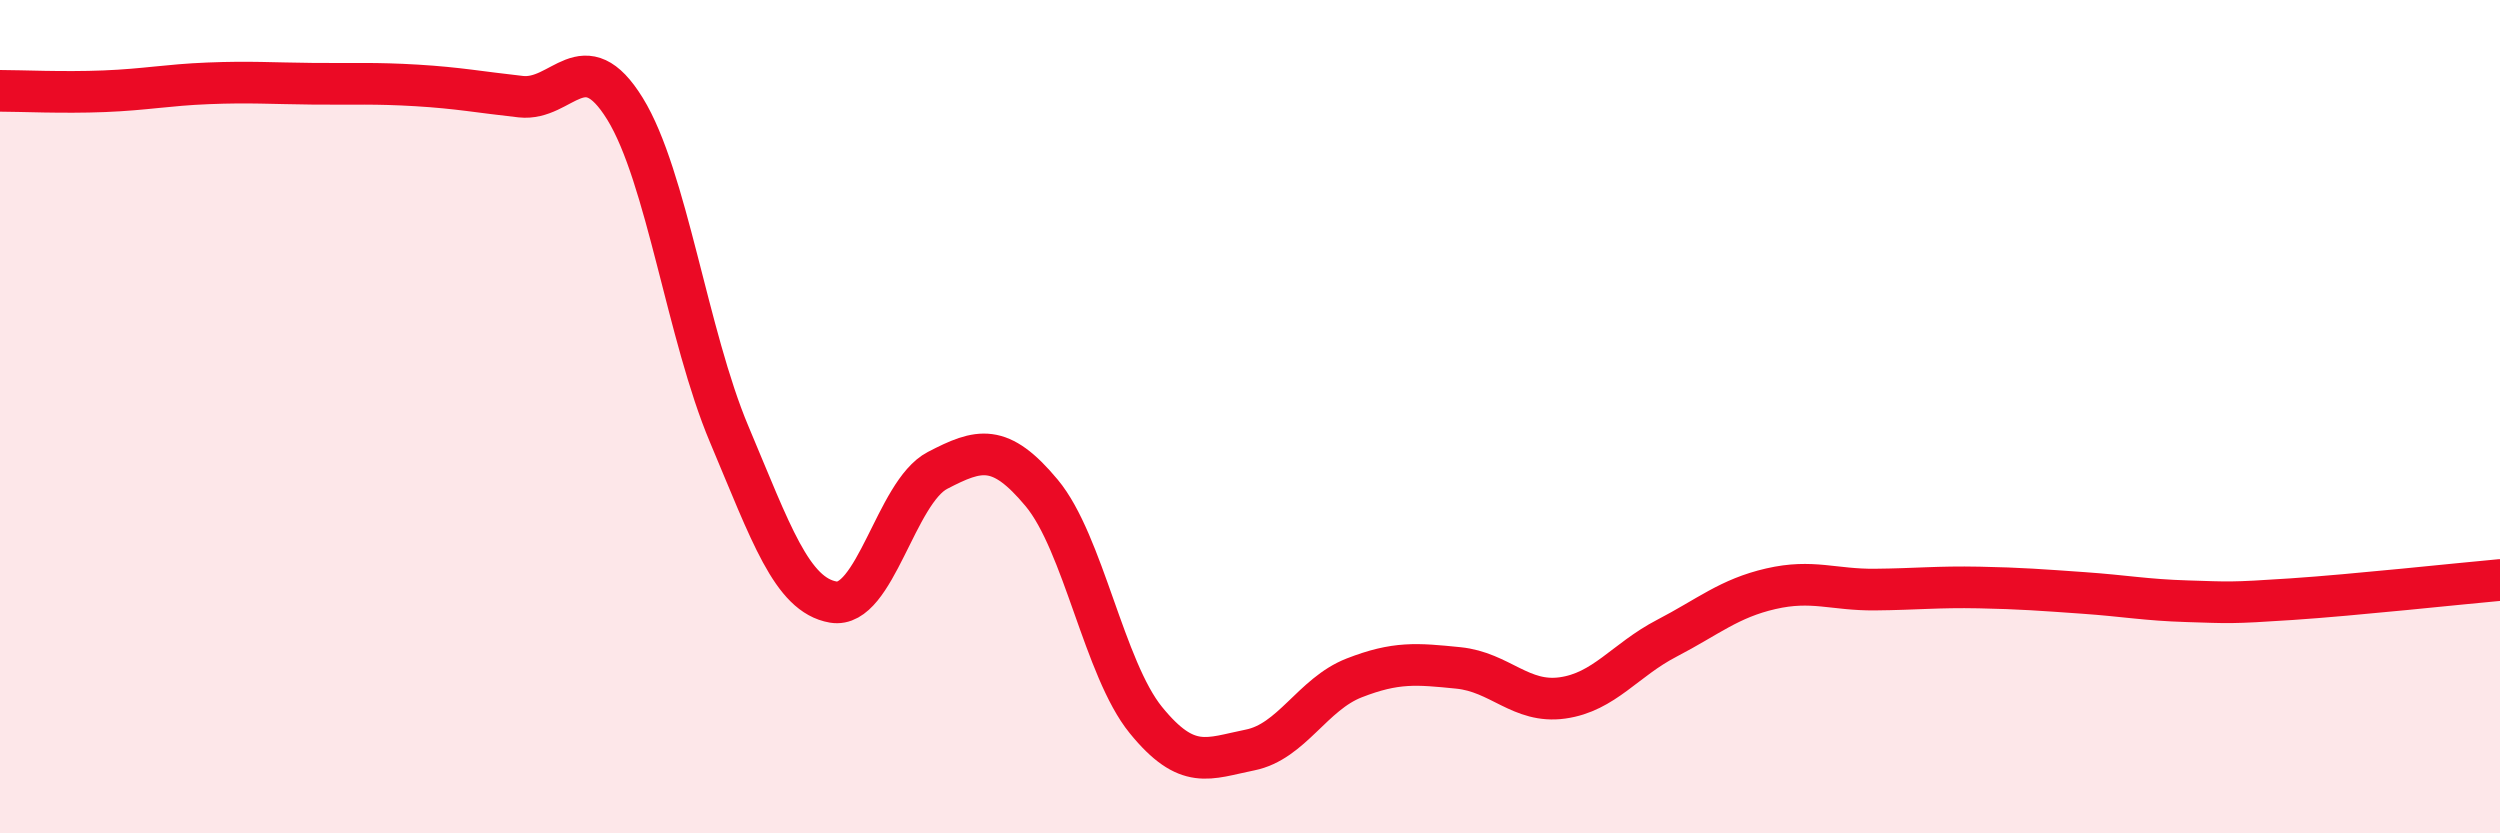 
    <svg width="60" height="20" viewBox="0 0 60 20" xmlns="http://www.w3.org/2000/svg">
      <path
        d="M 0,2.18 C 0.5,2.18 1.5,2.23 2.5,2.19 C 3.5,2.15 4,2.04 5,2 C 6,1.96 6.5,2 7.5,2.01 C 8.5,2.02 9,1.99 10,2.05 C 11,2.11 11.5,2.21 12.5,2.32 C 13.5,2.43 14,0.99 15,2.61 C 16,4.23 16.5,8.05 17.5,10.42 C 18.5,12.79 19,14.28 20,14.45 C 21,14.62 21.5,11.81 22.5,11.29 C 23.5,10.77 24,10.63 25,11.83 C 26,13.03 26.5,16.05 27.5,17.28 C 28.5,18.51 29,18.2 30,18 C 31,17.8 31.5,16.66 32.5,16.27 C 33.5,15.88 34,15.93 35,16.03 C 36,16.13 36.5,16.89 37.5,16.75 C 38.5,16.61 39,15.84 40,15.32 C 41,14.8 41.5,14.36 42.5,14.13 C 43.5,13.9 44,14.16 45,14.15 C 46,14.14 46.5,14.08 47.5,14.1 C 48.5,14.12 49,14.16 50,14.23 C 51,14.3 51.5,14.4 52.5,14.43 C 53.5,14.46 53.5,14.48 55,14.38 C 56.5,14.28 59,14.01 60,13.92L60 20L0 20Z"
        fill="#EB0A25"
        opacity="0.1"
        stroke-linecap="round"
        stroke-linejoin="round"
      />
      <path
        d="M 0,2.18 C 0.5,2.18 1.5,2.23 2.5,2.19 C 3.5,2.15 4,2.04 5,2 C 6,1.96 6.5,2 7.5,2.01 C 8.5,2.02 9,1.99 10,2.05 C 11,2.11 11.5,2.21 12.5,2.32 C 13.5,2.43 14,0.99 15,2.61 C 16,4.23 16.5,8.05 17.5,10.42 C 18.5,12.79 19,14.28 20,14.45 C 21,14.62 21.5,11.81 22.5,11.29 C 23.5,10.77 24,10.63 25,11.83 C 26,13.03 26.5,16.05 27.5,17.28 C 28.5,18.51 29,18.2 30,18 C 31,17.8 31.5,16.66 32.5,16.27 C 33.5,15.88 34,15.93 35,16.03 C 36,16.13 36.5,16.89 37.5,16.75 C 38.5,16.61 39,15.84 40,15.32 C 41,14.8 41.5,14.36 42.5,14.13 C 43.5,13.9 44,14.16 45,14.15 C 46,14.14 46.5,14.08 47.5,14.1 C 48.5,14.12 49,14.16 50,14.23 C 51,14.3 51.5,14.4 52.5,14.43 C 53.5,14.46 53.5,14.48 55,14.38 C 56.5,14.28 59,14.01 60,13.92"
        stroke="#EB0A25"
        stroke-width="1"
        fill="none"
        stroke-linecap="round"
        stroke-linejoin="round"
      />
    </svg>
  